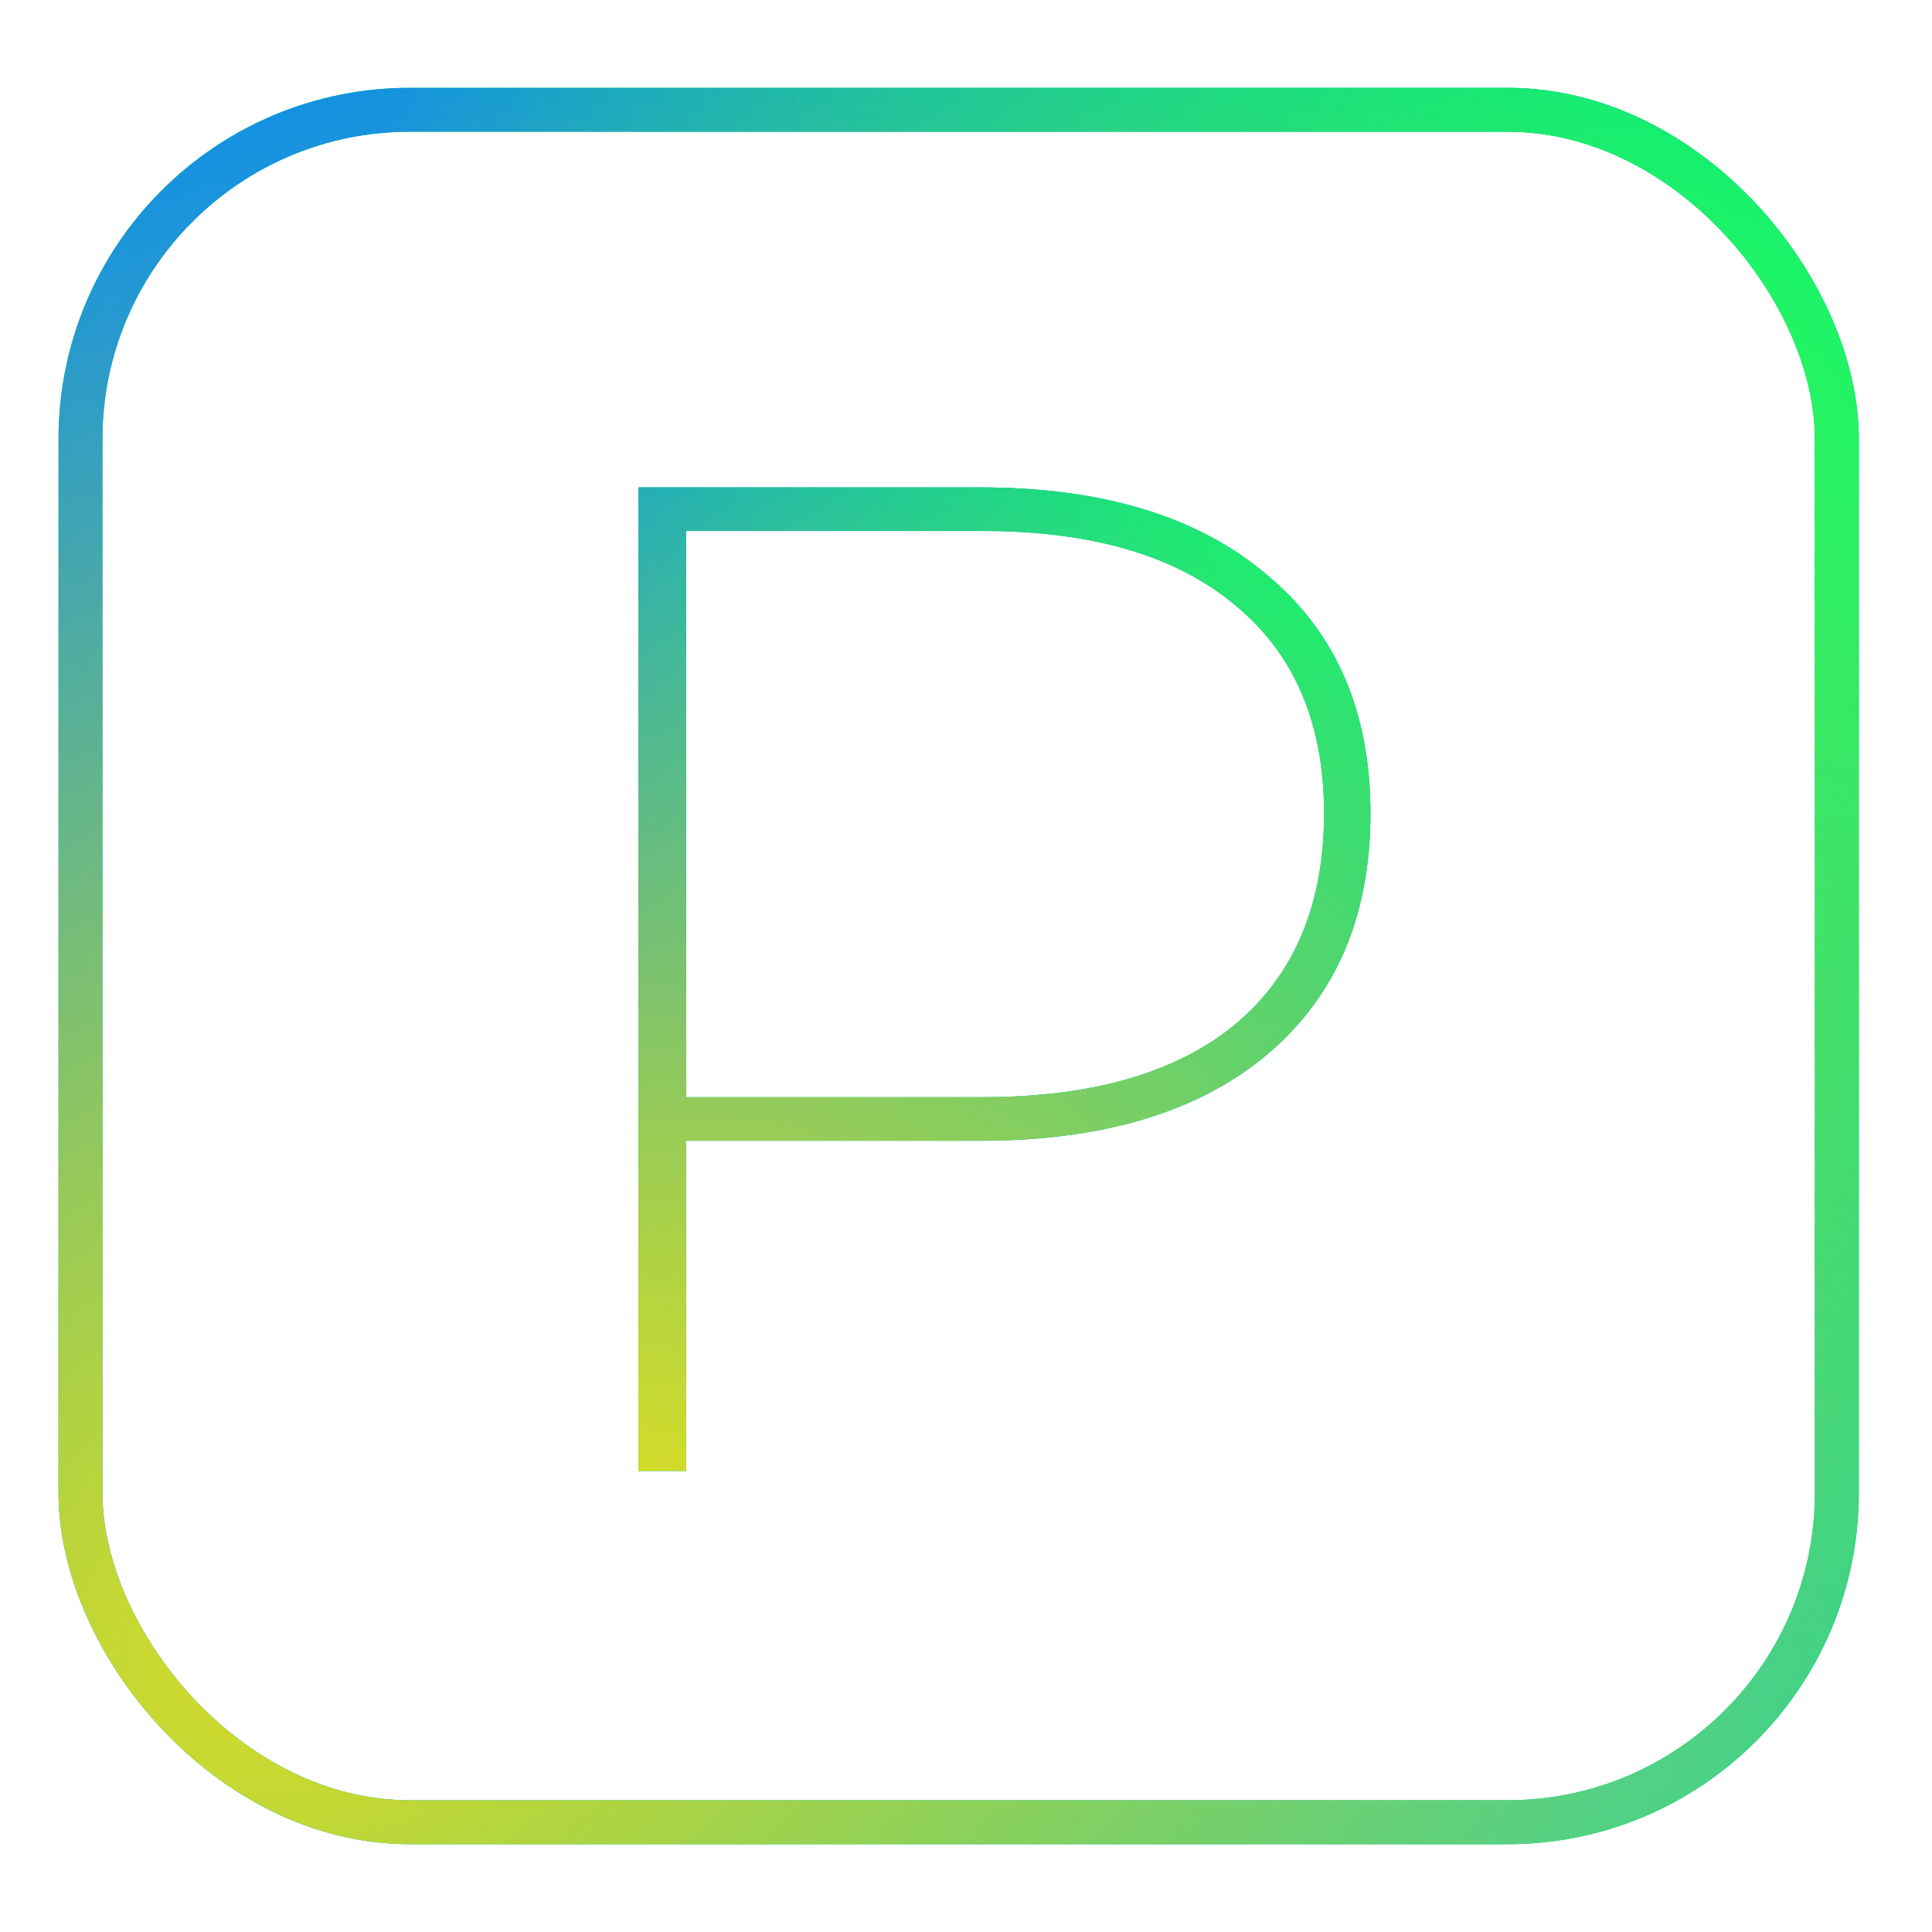 <svg width="88" height="88" viewBox="0 0 88 88" fill="none" xmlns="http://www.w3.org/2000/svg">
<path d="M44.629 22.2C50.218 22.2 54.57 23.523 57.685 26.168C60.842 28.771 62.421 32.397 62.421 37.048C62.421 41.741 60.842 45.411 57.685 48.056C54.57 50.659 50.218 51.96 44.629 51.96H31.253V67H29.077V22.2H44.629ZM44.757 49.976C49.749 49.976 53.589 48.867 56.277 46.648C58.965 44.387 60.309 41.187 60.309 37.048C60.309 32.952 58.965 29.795 56.277 27.576C53.589 25.315 49.749 24.184 44.757 24.184H31.253V49.976H44.757Z" fill="#00D75A"/>
<path d="M44.629 22.2C50.218 22.2 54.57 23.523 57.685 26.168C60.842 28.771 62.421 32.397 62.421 37.048C62.421 41.741 60.842 45.411 57.685 48.056C54.57 50.659 50.218 51.96 44.629 51.96H31.253V67H29.077V22.2H44.629ZM44.757 49.976C49.749 49.976 53.589 48.867 56.277 46.648C58.965 44.387 60.309 41.187 60.309 37.048C60.309 32.952 58.965 29.795 56.277 27.576C53.589 25.315 49.749 24.184 44.757 24.184H31.253V49.976H44.757Z" fill="url(#paint0_radial_513_10404)"/>
<path d="M44.629 22.2C50.218 22.2 54.57 23.523 57.685 26.168C60.842 28.771 62.421 32.397 62.421 37.048C62.421 41.741 60.842 45.411 57.685 48.056C54.57 50.659 50.218 51.96 44.629 51.96H31.253V67H29.077V22.2H44.629ZM44.757 49.976C49.749 49.976 53.589 48.867 56.277 46.648C58.965 44.387 60.309 41.187 60.309 37.048C60.309 32.952 58.965 29.795 56.277 27.576C53.589 25.315 49.749 24.184 44.757 24.184H31.253V49.976H44.757Z" fill="url(#paint1_radial_513_10404)"/>
<path d="M44.629 22.2C50.218 22.2 54.57 23.523 57.685 26.168C60.842 28.771 62.421 32.397 62.421 37.048C62.421 41.741 60.842 45.411 57.685 48.056C54.57 50.659 50.218 51.96 44.629 51.96H31.253V67H29.077V22.2H44.629ZM44.757 49.976C49.749 49.976 53.589 48.867 56.277 46.648C58.965 44.387 60.309 41.187 60.309 37.048C60.309 32.952 58.965 29.795 56.277 27.576C53.589 25.315 49.749 24.184 44.757 24.184H31.253V49.976H44.757Z" fill="url(#paint2_radial_513_10404)"/>
<path d="M44.629 22.2C50.218 22.2 54.57 23.523 57.685 26.168C60.842 28.771 62.421 32.397 62.421 37.048C62.421 41.741 60.842 45.411 57.685 48.056C54.57 50.659 50.218 51.96 44.629 51.96H31.253V67H29.077V22.2H44.629ZM44.757 49.976C49.749 49.976 53.589 48.867 56.277 46.648C58.965 44.387 60.309 41.187 60.309 37.048C60.309 32.952 58.965 29.795 56.277 27.576C53.589 25.315 49.749 24.184 44.757 24.184H31.253V49.976H44.757Z" fill="url(#paint3_radial_513_10404)"/>
<rect x="3.666" y="5" width="80" height="78" rx="15" stroke="#00D75A" stroke-width="2"/>
<rect x="3.666" y="5" width="80" height="78" rx="15" stroke="url(#paint4_radial_513_10404)" stroke-width="2"/>
<rect x="3.666" y="5" width="80" height="78" rx="15" stroke="url(#paint5_radial_513_10404)" stroke-width="2"/>
<rect x="3.666" y="5" width="80" height="78" rx="15" stroke="url(#paint6_radial_513_10404)" stroke-width="2"/>
<rect x="3.666" y="5" width="80" height="78" rx="15" stroke="url(#paint7_radial_513_10404)" stroke-width="2"/>
<defs>
<radialGradient id="paint0_radial_513_10404" cx="0" cy="0" r="1" gradientUnits="userSpaceOnUse" gradientTransform="translate(58.725 75.03) rotate(120.995) scale(55.43 48.7)">
<stop stop-color="#23DE9B"/>
<stop offset="1" stop-color="#23DE9B" stop-opacity="0"/>
</radialGradient>
<radialGradient id="paint1_radial_513_10404" cx="0" cy="0" r="1" gradientUnits="userSpaceOnUse" gradientTransform="translate(26.51 16.97) rotate(57.544) scale(84.322 92.72)">
<stop stop-color="#0085FF"/>
<stop offset="1" stop-color="#0085FF" stop-opacity="0"/>
</radialGradient>
<radialGradient id="paint2_radial_513_10404" cx="0" cy="0" r="1" gradientUnits="userSpaceOnUse" gradientTransform="translate(62.545 20.364) rotate(-55.001) scale(40.1 44.578)">
<stop stop-color="#00FF6B"/>
<stop offset="1" stop-color="#00FF6B" stop-opacity="0"/>
</radialGradient>
<radialGradient id="paint3_radial_513_10404" cx="0" cy="0" r="1" gradientUnits="userSpaceOnUse" gradientTransform="translate(28.008 69.818) rotate(66.987) scale(55.574 64.787)">
<stop stop-color="#DEDD23"/>
<stop offset="1" stop-color="#DEDD23" stop-opacity="0"/>
</radialGradient>
<radialGradient id="paint4_radial_513_10404" cx="0" cy="0" r="1" gradientUnits="userSpaceOnUse" gradientTransform="translate(70.51 78.478) rotate(133.944) scale(73.323 72.919)">
<stop stop-color="#23DE9B"/>
<stop offset="1" stop-color="#23DE9B" stop-opacity="0"/>
</radialGradient>
<radialGradient id="paint5_radial_513_10404" cx="0" cy="0" r="1" gradientUnits="userSpaceOnUse" gradientTransform="translate(13.083 13.966) rotate(44.423) scale(112.946 137.106)">
<stop stop-color="#0085FF"/>
<stop offset="1" stop-color="#0085FF" stop-opacity="0"/>
</radialGradient>
<radialGradient id="paint6_radial_513_10404" cx="0" cy="0" r="1" gradientUnits="userSpaceOnUse" gradientTransform="translate(77.321 17.737) rotate(-41.676) scale(54.892 64.501)">
<stop stop-color="#00FF6B"/>
<stop offset="1" stop-color="#00FF6B" stop-opacity="0"/>
</radialGradient>
<radialGradient id="paint7_radial_513_10404" cx="0" cy="0" r="1" gradientUnits="userSpaceOnUse" gradientTransform="translate(15.754 72.687) rotate(55.728) scale(68.776 103.69)">
<stop stop-color="#DEDD23"/>
<stop offset="1" stop-color="#DEDD23" stop-opacity="0"/>
</radialGradient>
</defs>
</svg>
